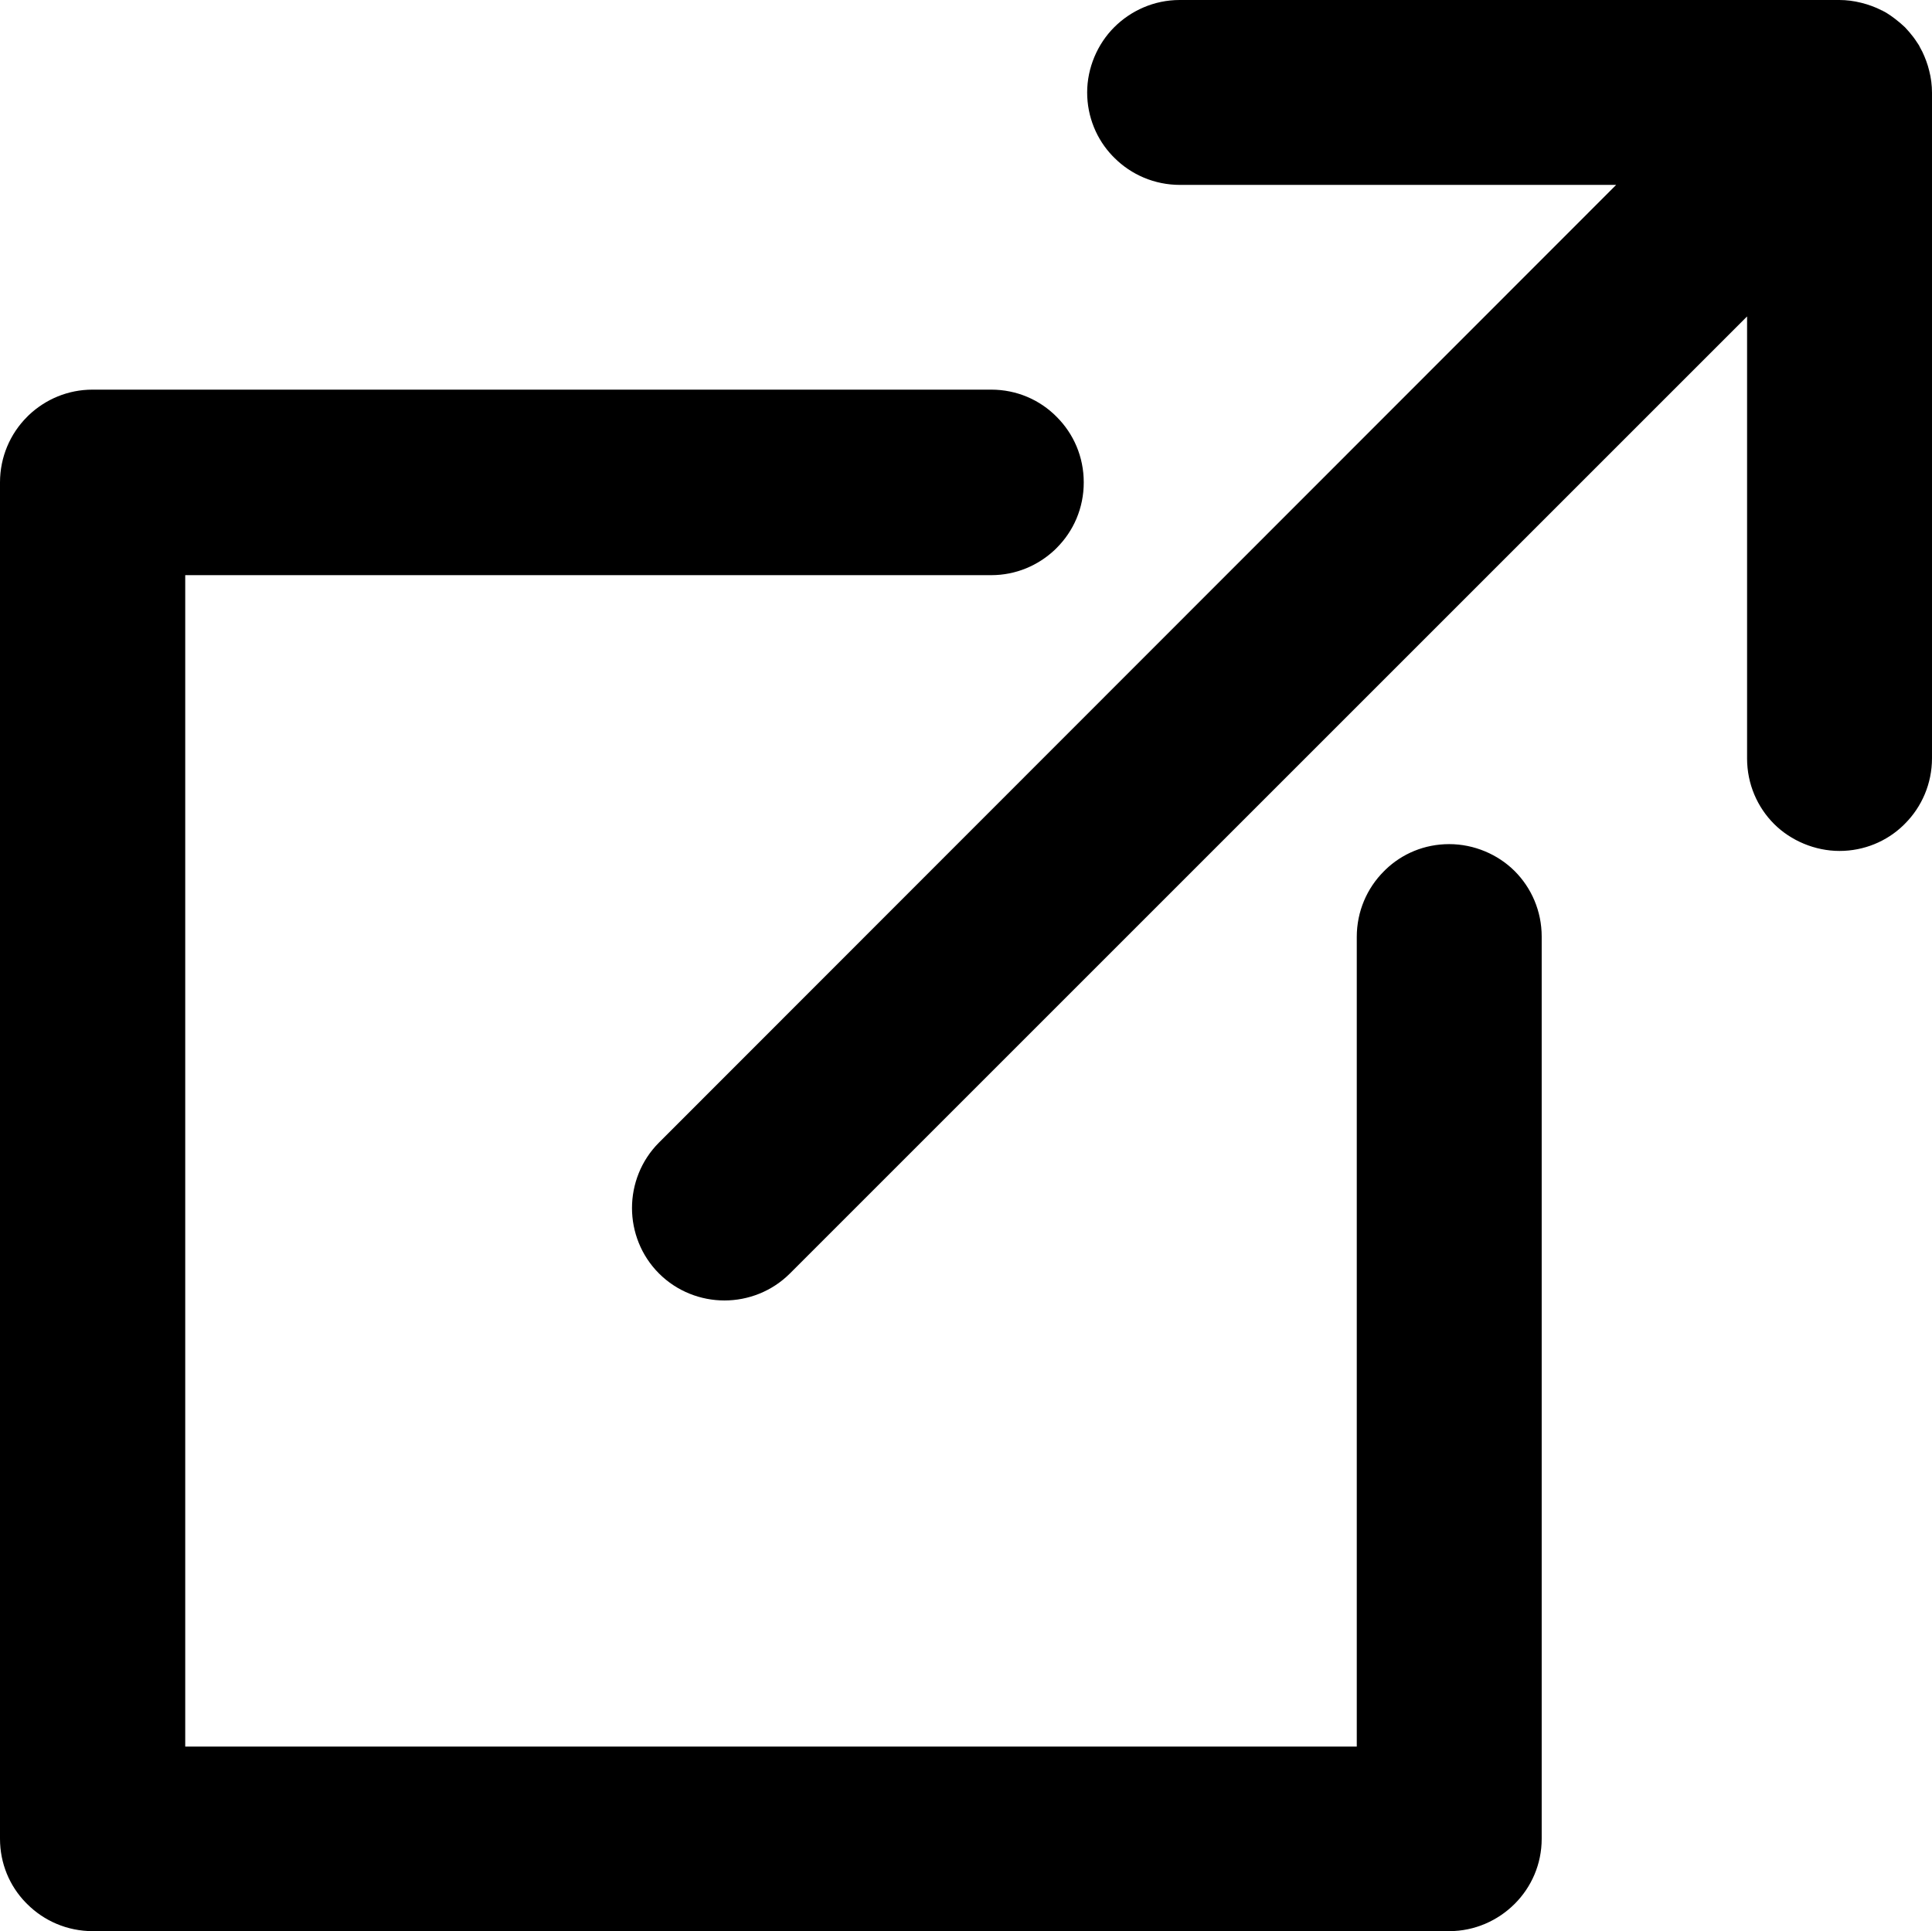 <?xml version="1.0" encoding="UTF-8"?><svg id="b" xmlns="http://www.w3.org/2000/svg" width="62.27" height="62.25" viewBox="0 0 62.27 62.25"><g id="c"><g id="d"><g id="e"><path d="M60.68.35c.14.06.37.23.49.33.08.06.15.13.23.2h0c.07.08.14.15.2.23.05.06.09.11.13.17h0c.04.06.08.12.12.18l.04.08h0l.07.13c.09.19.17.4.22.61.06.23.09.47.09.71v21.45c0,.82-.33,1.57-.87,2.11l-.06.06c-.53.51-1.26.82-2.05.82s-1.57-.33-2.11-.87h0c-.54-.54-.87-1.29-.87-2.11v-14.25l-30.85,30.85c-.58.58-1.35.87-2.11.87s-1.53-.29-2.11-.87c-.58-.58-.87-1.35-.87-2.11s.29-1.53.87-2.11L52.09,5.96h-14.06c-.82,0-1.57-.33-2.11-.87l-.06-.06c-.51-.53-.82-1.26-.82-2.05s.33-1.56.87-2.1h0c.54-.54,1.29-.88,2.11-.88h21.26c.24,0,.47.03.71.09.24.06.46.14.67.25h.02ZM43.73,30.2c0-.82.33-1.57.87-2.11l.06-.06c.53-.51,1.25-.82,2.05-.82s1.57.33,2.11.87.87,1.29.87,2.11v29.08c0,.82-.33,1.56-.87,2.1h0c-.54.54-1.29.88-2.11.88H2.99c-.82,0-1.57-.33-2.11-.87l-.06-.06c-.51-.53-.82-1.25-.82-2.05V15.55c0-.82.33-1.57.87-2.11l.06-.06c.54-.51,1.26-.82,2.05-.82h28.97c.82,0,1.57.33,2.11.88h0c.54.54.87,1.28.87,2.11s-.33,1.57-.87,2.11l-.06.06c-.54.51-1.26.82-2.05.82H5.97v37.76h37.76v-26.1h0Z"/></g></g></g></svg>